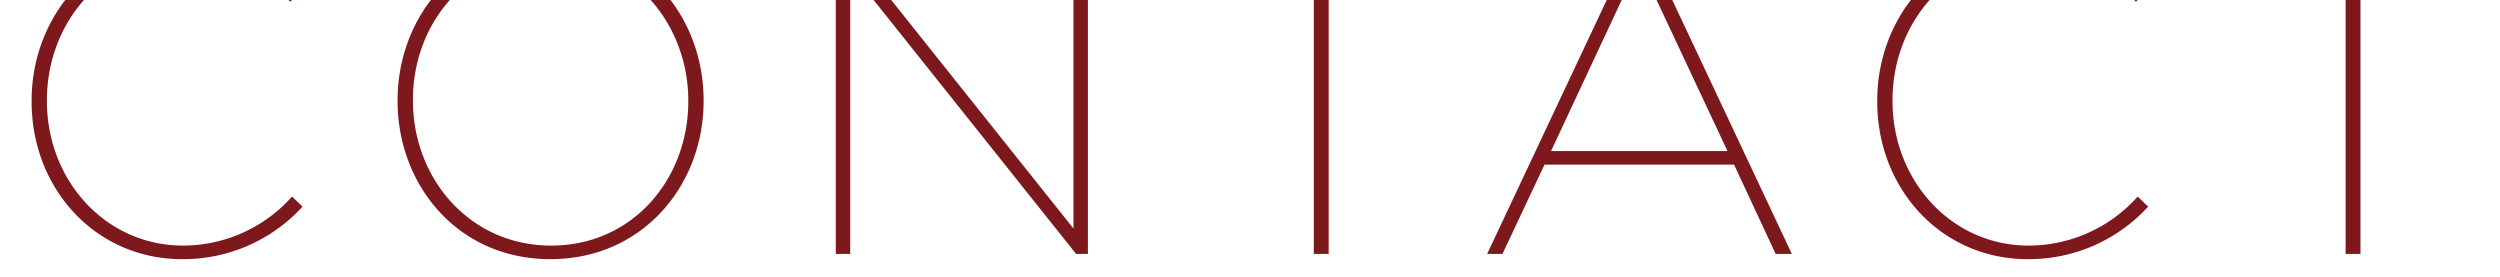 <svg xmlns="http://www.w3.org/2000/svg" xmlns:xlink="http://www.w3.org/1999/xlink" width="267.539" height="29.638" viewBox="0 0 267.539 29.638"><defs><clipPath id="a"><path d="M0,0H267.539V29.638H0Z" transform="translate(651.23 559.194)" fill="none"></path></clipPath></defs><g transform="translate(-651.23 -559.194)"><g clip-path="url(#a)"><path d="M-113.512.562A17.294,17.294,0,0,0-100.629-5.06l-1.124-1.077A15.646,15.646,0,0,1-113.418-.89c-8.292,0-14.57-6.98-14.57-15.46v-.094c0-8.479,6.184-15.46,14.523-15.46a15.506,15.506,0,0,1,11.525,4.919l1.124-1.171c-3.186-2.951-6.512-5.2-12.6-5.2-9.37,0-16.209,7.73-16.209,16.959v.094C-129.628-6.98-122.788.562-113.512.562Zm39.4,0c9.932,0,16.4-7.964,16.4-16.912v-.094c0-8.948-6.418-16.912-16.35-16.912s-16.4,7.964-16.4,16.912v.094C-90.463-7.4-84.045.562-74.113.562Zm.094-1.452c-8.761,0-14.8-7.215-14.8-15.507v-.094c0-8.292,5.95-15.413,14.71-15.413,8.714,0,14.757,7.215,14.757,15.507v.094C-59.356-8.011-65.306-.89-74.019-.89ZM-43.568,0h1.546V-30.311L-17.849,0h1.265V-32.793H-18.13V-2.717L-42.116-32.793h-1.452ZM7.589,0H9.182V-31.341H20.894v-1.452H-4.076v1.452H7.589ZM26.141,0h1.64l4.5-9.557H52.563L57.014,0h1.733L43.194-33.028h-1.5Zm6.84-11.009L42.4-31.154,51.86-11.009ZM84,.562A17.294,17.294,0,0,0,96.881-5.06L95.757-6.137A15.646,15.646,0,0,1,84.092-.89c-8.292,0-14.57-6.98-14.57-15.46v-.094c0-8.479,6.184-15.46,14.523-15.46a15.506,15.506,0,0,1,11.525,4.919l1.124-1.171c-3.186-2.951-6.512-5.2-12.6-5.2-9.37,0-16.209,7.73-16.209,16.959v.094C67.882-6.98,74.722.562,84,.562ZM118.01,0H119.6V-31.341h11.712v-1.452h-24.97v1.452H118.01Z" transform="translate(784.238 586.366)" fill="#7d191d"></path></g></g></svg>